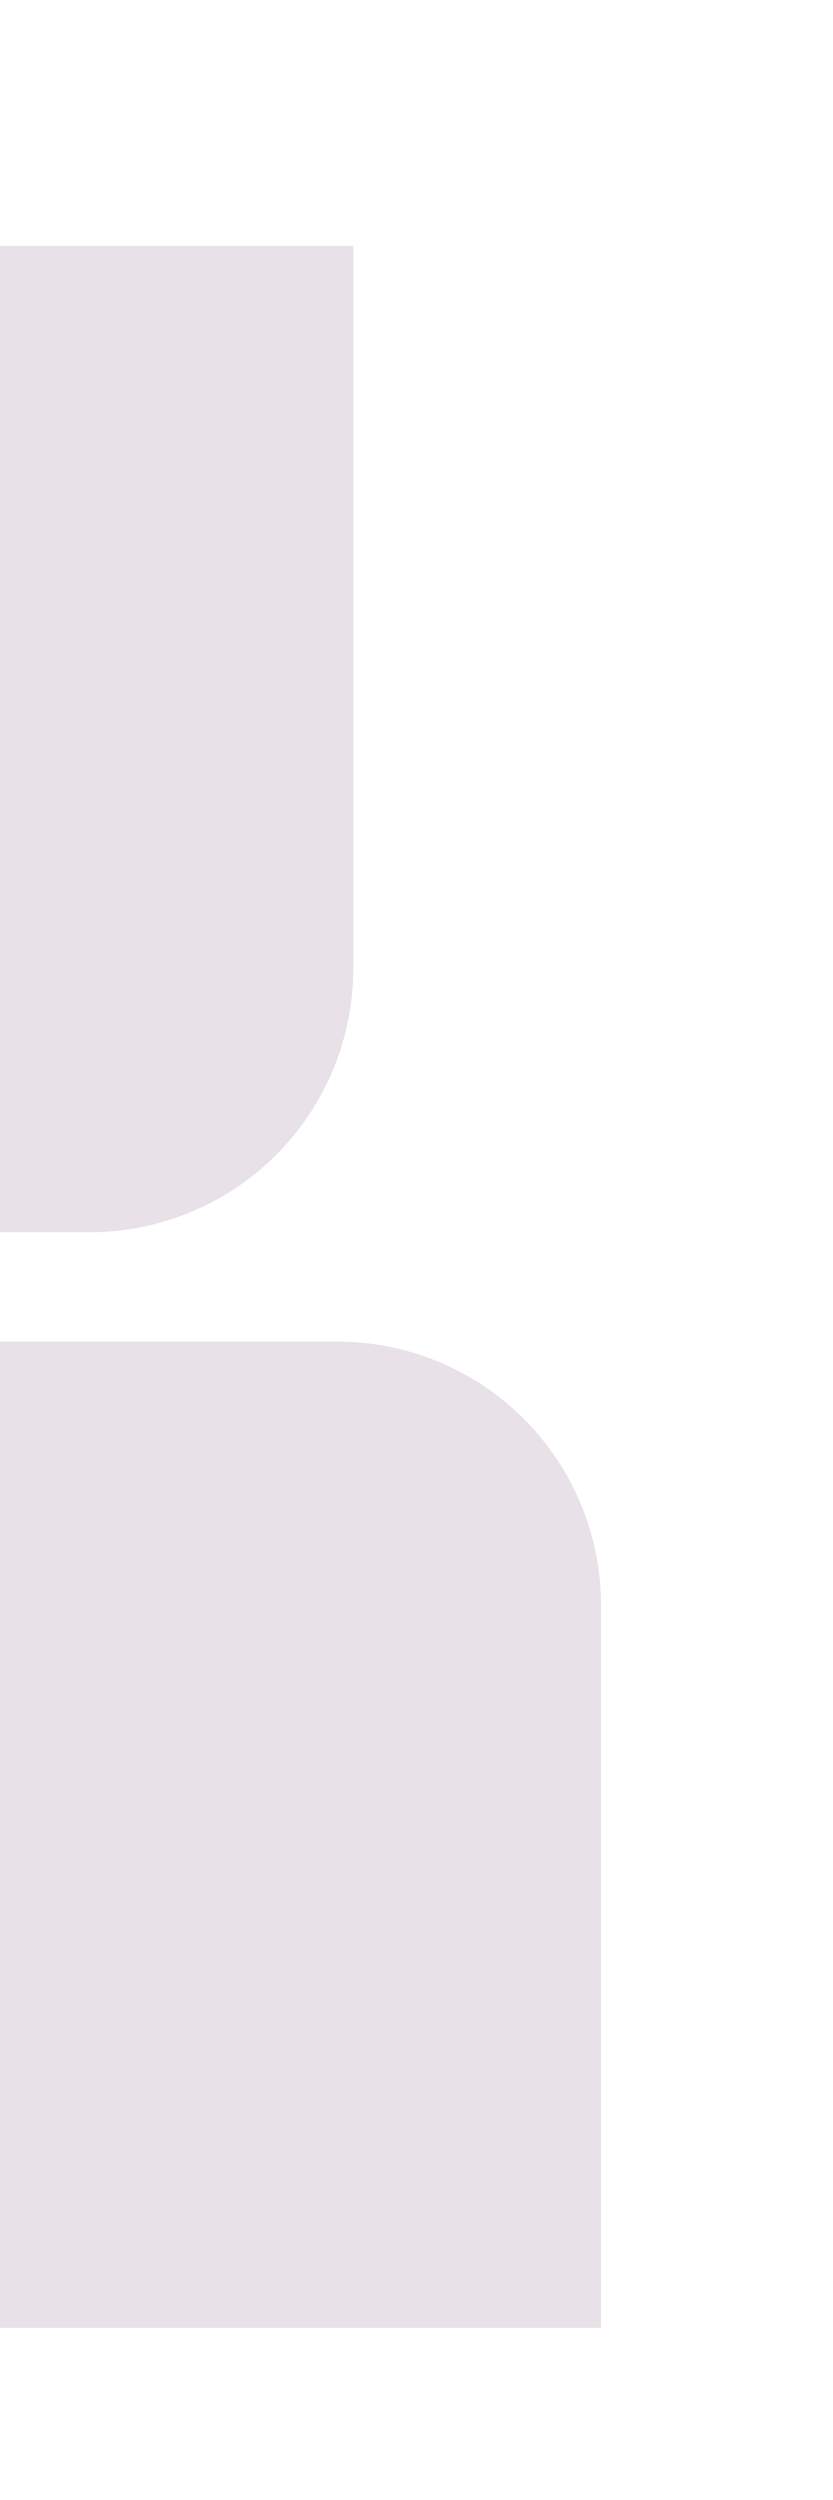 <svg xmlns="http://www.w3.org/2000/svg" xmlns:xlink="http://www.w3.org/1999/xlink" width="158" height="474" viewBox="0 0 158 474">
  <defs>
    <clipPath id="clip-path">
      <rect id="Rectangle_1751" data-name="Rectangle 1751" width="158" height="474" transform="translate(0 6069)" fill="#fff" stroke="#707070" stroke-width="1"/>
    </clipPath>
  </defs>
  <g id="Mask_Group_29" data-name="Mask Group 29" transform="translate(0 -6069)" clip-path="url(#clip-path)">
    <path id="Rectangle_1676" data-name="Rectangle 1676" d="M0,0H168a50,50,0,0,1,50,50V187a0,0,0,0,1,0,0H50A50,50,0,0,1,0,137V0A0,0,0,0,1,0,0Z" transform="translate(-104 6323.367)" fill="#e8e1e7"/>
    <path id="Rectangle_1675" data-name="Rectangle 1675" d="M50,0H218a0,0,0,0,1,0,0V137a50,50,0,0,1-50,50H0a0,0,0,0,1,0,0V50A50,50,0,0,1,50,0Z" transform="translate(-150.999 6115.633)" fill="#e8e1e7"/>
  </g>
</svg>
